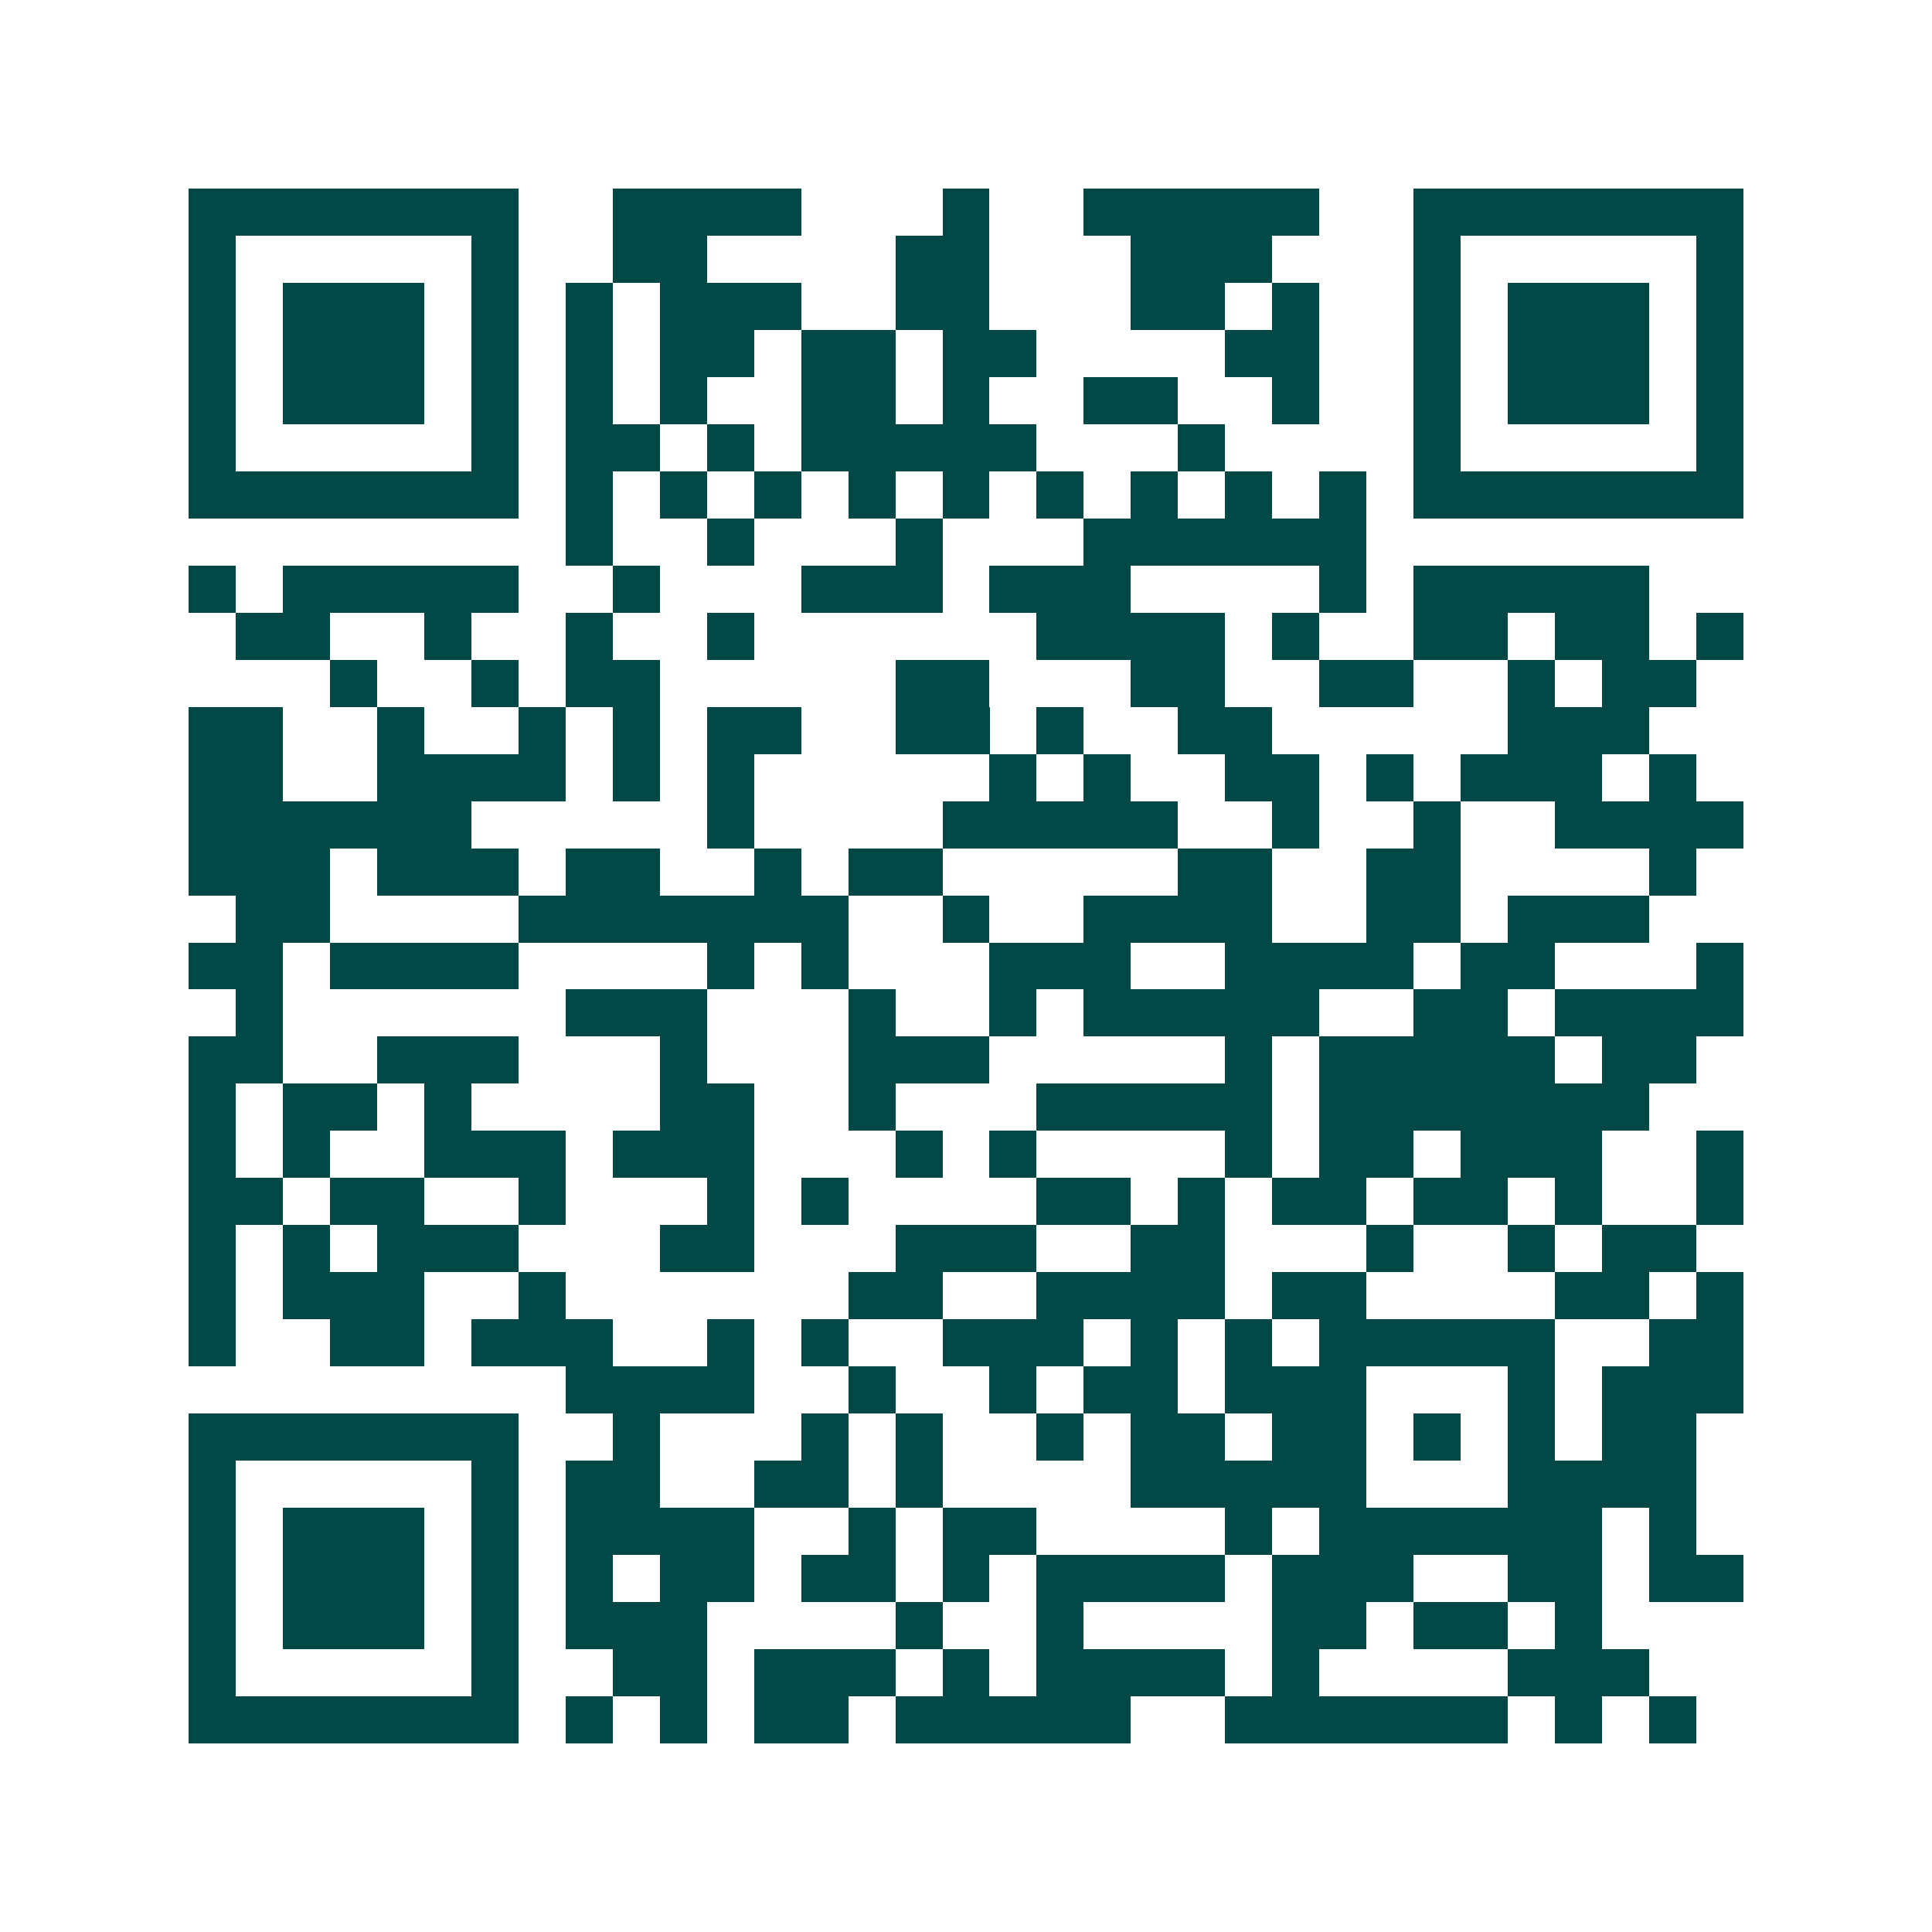 <svg xmlns="http://www.w3.org/2000/svg" width="200" height="200" viewBox="0 0 41 41" shape-rendering="crispEdges"><path fill="#ffffff" d="M0 0h41v41H0z"/><path stroke="#014847" d="M4 4.5h7m2 0h4m3 0h1m2 0h5m2 0h7M4 5.5h1m5 0h1m2 0h2m4 0h2m3 0h3m3 0h1m5 0h1M4 6.5h1m1 0h3m1 0h1m1 0h1m1 0h3m2 0h2m3 0h2m1 0h1m2 0h1m1 0h3m1 0h1M4 7.5h1m1 0h3m1 0h1m1 0h1m1 0h2m1 0h2m1 0h2m4 0h2m2 0h1m1 0h3m1 0h1M4 8.5h1m1 0h3m1 0h1m1 0h1m1 0h1m2 0h2m1 0h1m2 0h2m2 0h1m2 0h1m1 0h3m1 0h1M4 9.5h1m5 0h1m1 0h2m1 0h1m1 0h5m3 0h1m4 0h1m5 0h1M4 10.5h7m1 0h1m1 0h1m1 0h1m1 0h1m1 0h1m1 0h1m1 0h1m1 0h1m1 0h1m1 0h7M12 11.5h1m2 0h1m3 0h1m3 0h6M4 12.5h1m1 0h5m2 0h1m3 0h3m1 0h3m4 0h1m1 0h5M5 13.5h2m2 0h1m2 0h1m2 0h1m6 0h4m1 0h1m2 0h2m1 0h2m1 0h1M7 14.5h1m2 0h1m1 0h2m5 0h2m3 0h2m2 0h2m2 0h1m1 0h2M4 15.5h2m2 0h1m2 0h1m1 0h1m1 0h2m2 0h2m1 0h1m2 0h2m5 0h3M4 16.5h2m2 0h4m1 0h1m1 0h1m5 0h1m1 0h1m2 0h2m1 0h1m1 0h3m1 0h1M4 17.5h6m5 0h1m4 0h5m2 0h1m2 0h1m2 0h4M4 18.5h3m1 0h3m1 0h2m2 0h1m1 0h2m5 0h2m2 0h2m4 0h1M5 19.5h2m4 0h7m2 0h1m2 0h4m2 0h2m1 0h3M4 20.5h2m1 0h4m4 0h1m1 0h1m3 0h3m2 0h4m1 0h2m3 0h1M5 21.5h1m6 0h3m3 0h1m2 0h1m1 0h5m2 0h2m1 0h4M4 22.5h2m2 0h3m3 0h1m3 0h3m5 0h1m1 0h5m1 0h2M4 23.5h1m1 0h2m1 0h1m4 0h2m2 0h1m3 0h5m1 0h7M4 24.5h1m1 0h1m2 0h3m1 0h3m3 0h1m1 0h1m4 0h1m1 0h2m1 0h3m2 0h1M4 25.5h2m1 0h2m2 0h1m3 0h1m1 0h1m4 0h2m1 0h1m1 0h2m1 0h2m1 0h1m2 0h1M4 26.5h1m1 0h1m1 0h3m3 0h2m3 0h3m2 0h2m3 0h1m2 0h1m1 0h2M4 27.5h1m1 0h3m2 0h1m6 0h2m2 0h4m1 0h2m4 0h2m1 0h1M4 28.5h1m2 0h2m1 0h3m2 0h1m1 0h1m2 0h3m1 0h1m1 0h1m1 0h5m2 0h2M12 29.5h4m2 0h1m2 0h1m1 0h2m1 0h3m3 0h1m1 0h3M4 30.5h7m2 0h1m3 0h1m1 0h1m2 0h1m1 0h2m1 0h2m1 0h1m1 0h1m1 0h2M4 31.5h1m5 0h1m1 0h2m2 0h2m1 0h1m4 0h5m3 0h4M4 32.5h1m1 0h3m1 0h1m1 0h4m2 0h1m1 0h2m4 0h1m1 0h6m1 0h1M4 33.5h1m1 0h3m1 0h1m1 0h1m1 0h2m1 0h2m1 0h1m1 0h4m1 0h3m2 0h2m1 0h2M4 34.5h1m1 0h3m1 0h1m1 0h3m4 0h1m2 0h1m4 0h2m1 0h2m1 0h1M4 35.5h1m5 0h1m2 0h2m1 0h3m1 0h1m1 0h4m1 0h1m4 0h3M4 36.5h7m1 0h1m1 0h1m1 0h2m1 0h5m2 0h6m1 0h1m1 0h1"/></svg>
